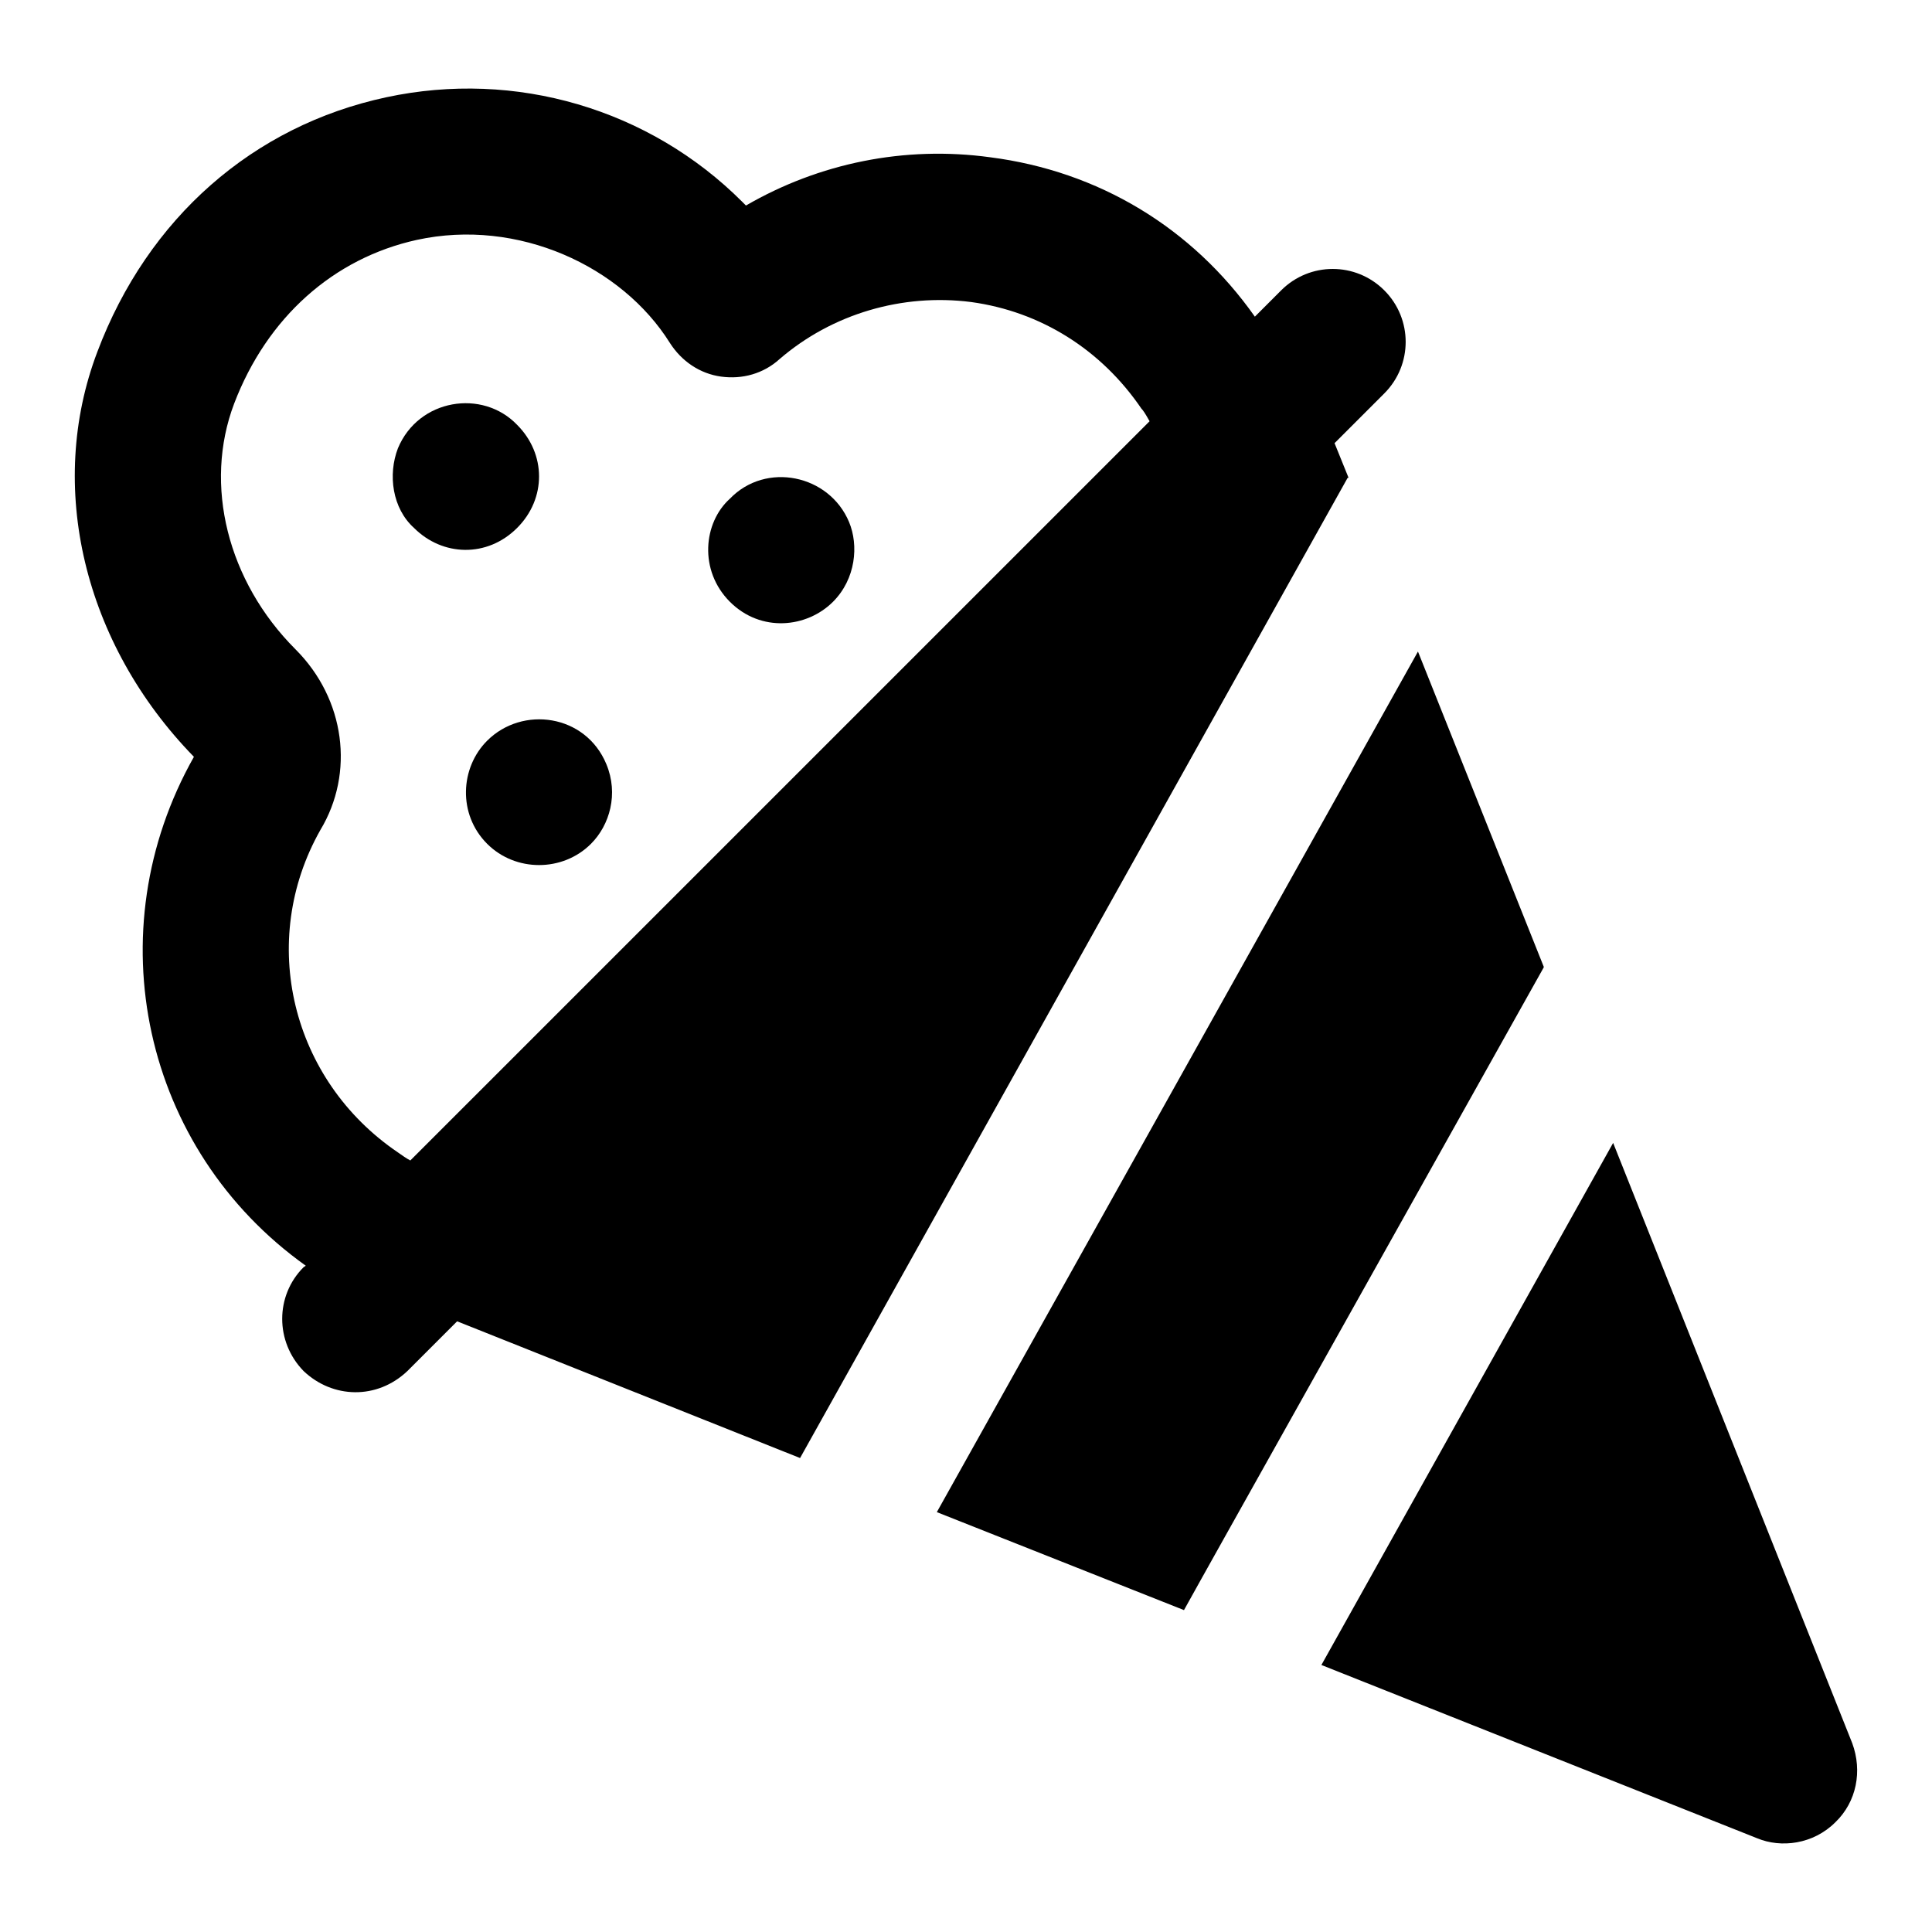 <?xml version="1.0" encoding="UTF-8"?>
<!-- Uploaded to: ICON Repo, www.iconrepo.com, Generator: ICON Repo Mixer Tools -->
<svg fill="#000000" width="800px" height="800px" version="1.1" viewBox="144 144 512 512" xmlns="http://www.w3.org/2000/svg">
 <g>
  <path d="m195.39 344.57c-26.16 46.312-13.562 104.05 29.648 134.86l-0.586 0.391c-7.555 7.559-7.555 19.766 0 27.516 7.711 7.324 19.461 7.652 27.516 0l13.176-13.176 90.883 36.234 144.94-259.46c0-0.195 0.195-0.195 0.387-0.387l-3.684-9.105 13.18-13.18c7.555-7.559 7.555-19.766 0-27.32-7.559-7.559-19.766-7.559-27.324 0l-6.973 6.977c-16.668-23.641-41.469-38.562-70.148-42.242-22.668-3.102-45.34 1.551-64.719 12.789-0.387-0.391-0.582-0.586-0.969-0.973-24.609-24.609-60.07-35.074-94.371-27.711-35.262 7.559-63.172 31.973-76.539 67.434-13.562 35.656-3.68 77.316 25.582 107.35zm10.656-93.594c8.719-22.863 26.352-38.559 48.445-43.406 26.812-5.828 54.32 6.988 67.043 27.32 3.098 4.844 7.941 8.141 13.562 8.914 5.621 0.773 11.242-0.773 15.504-4.648 13.949-12.016 32.551-17.441 50.766-15.113 18.406 2.519 34.492 12.598 45.152 28.293l0.195 0.195c0.777 0.969 1.359 2.133 1.941 3.102l-195.91 195.9c-1.164-0.582-2.133-1.355-3.293-2.133-28.293-19.184-37.207-56-20.543-85.453 9.105-15.113 6.59-34.688-6.59-47.863-18.02-18.02-24.414-43.598-16.273-65.105z"/>
  <path d="m392.27 544.73 65.496 25.965c11.715-21.012-13.801 24.578 95.336-170.32v-0.191l-33.328-83.516z"/>
  <path d="m571.5 446.88-77.316 138.36 115.49 45.922c6.312 2.629 14.84 1.637 20.734-4.262 5.621-5.426 7.172-13.562 4.457-20.926z"/>
  <path d="m253.72 283.91c7.574 7.578 19.406 7.918 27.32 0 7.812-7.805 7.691-19.637 0-27.324-9.168-9.566-26.109-6.926-31.582 6.203-2.707 7.027-1.488 15.949 4.262 21.121z"/>
  <path d="m273.1 367.62c7.508 7.508 20.008 7.508 27.516 0 4.957-4.957 7.363-13.227 4.07-21.121-5.504-13.25-22.246-15.539-31.586-6.203-7.156 7.148-7.82 19.5 0 27.324z"/>
  <path d="m337.43 303.48c8.238 8.227 20.406 6.91 27.324 0 6.078-6.09 6.82-14.992 4.262-21.121-5.254-12.598-22.047-16.094-31.586-6.199-7.051 6.356-8.273 19.035 0 27.32z"/>
 </g>
</svg>